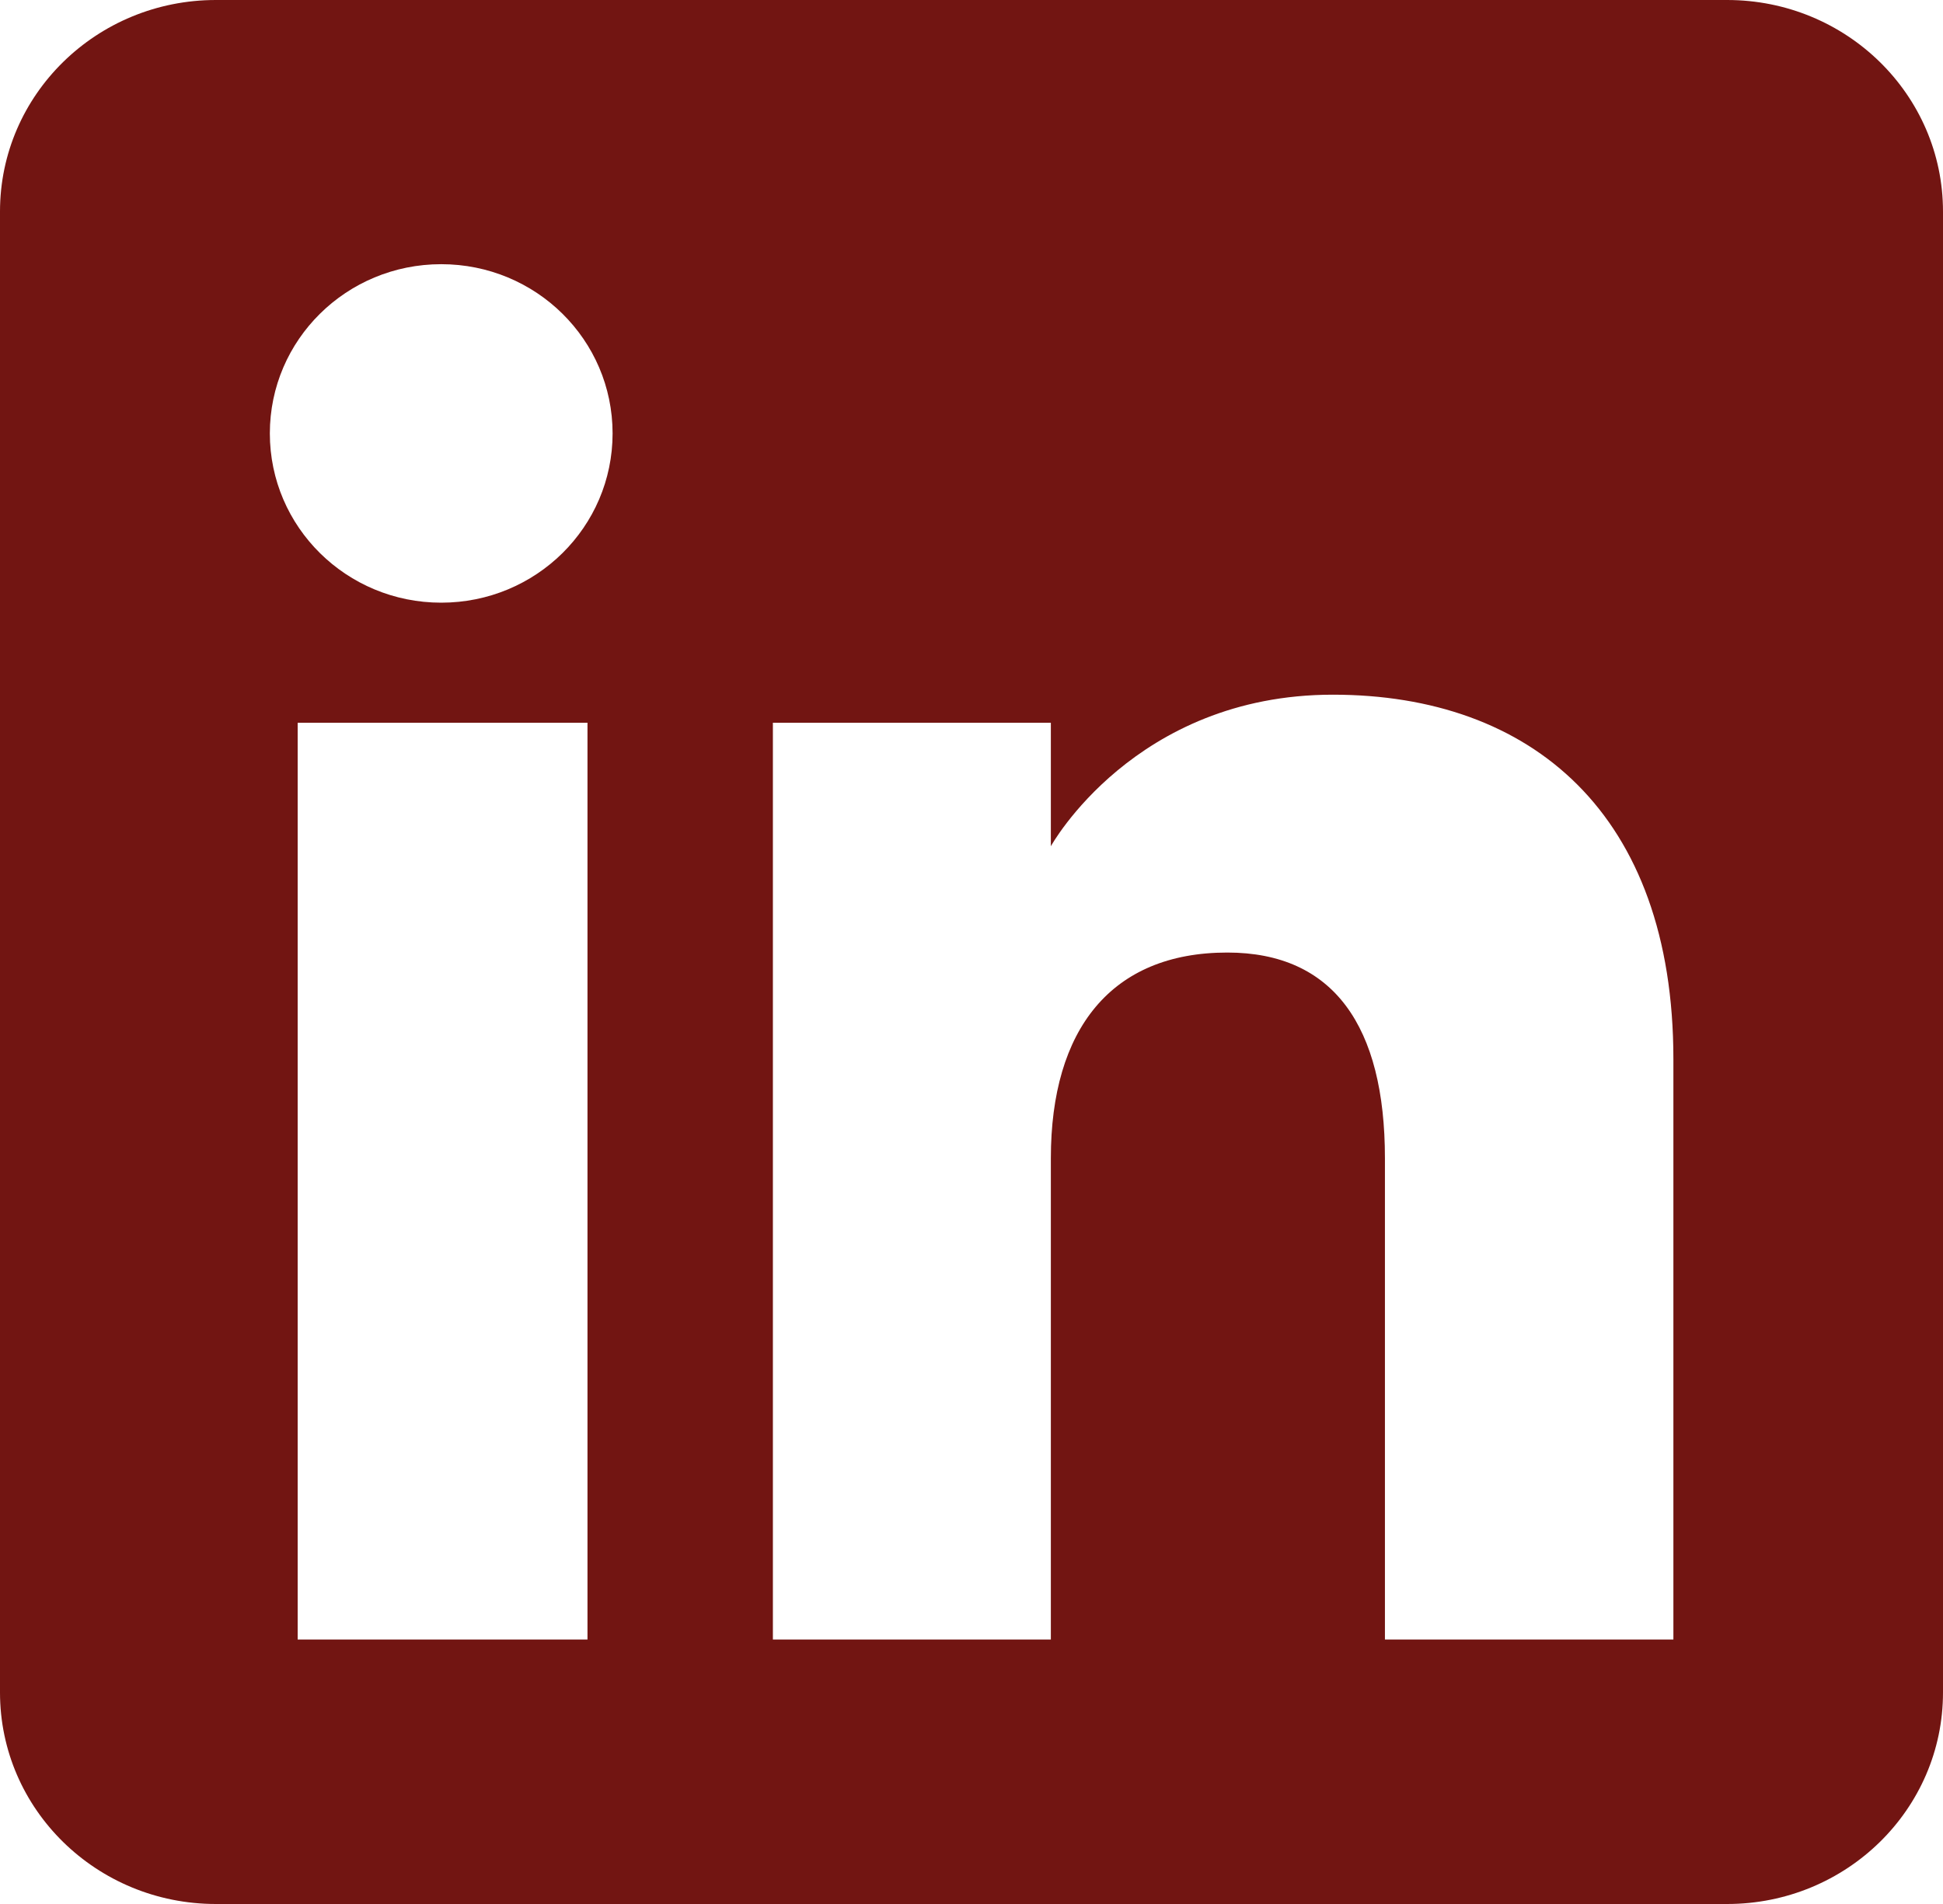 <svg width="50" height="49" viewBox="0 0 50 49" fill="none" xmlns="http://www.w3.org/2000/svg">
<path d="M44.444 0H5.556C2.486 0 0 2.436 0 5.444V43.556C0 46.564 2.486 49 5.556 49H44.444C47.514 49 50 46.564 50 43.556V5.444C50 2.436 47.514 0 44.444 0ZM15.118 42.194H7.66V18.6H15.118V42.194ZM11.354 15.51C8.917 15.51 6.944 13.563 6.944 11.154C6.944 8.745 8.917 6.799 11.354 6.799C13.792 6.799 15.764 8.745 15.764 11.154C15.764 13.563 13.792 15.51 11.354 15.51ZM43.056 42.194H35.639V29.808C35.639 26.412 34.319 24.514 31.583 24.514C28.597 24.514 27.042 26.487 27.042 29.808V42.194H19.889V18.6H27.042V21.778C27.042 21.778 29.194 17.878 34.299 17.878C39.403 17.878 43.062 20.934 43.062 27.256V42.194H43.056Z" fill="#721512"/>
</svg>
